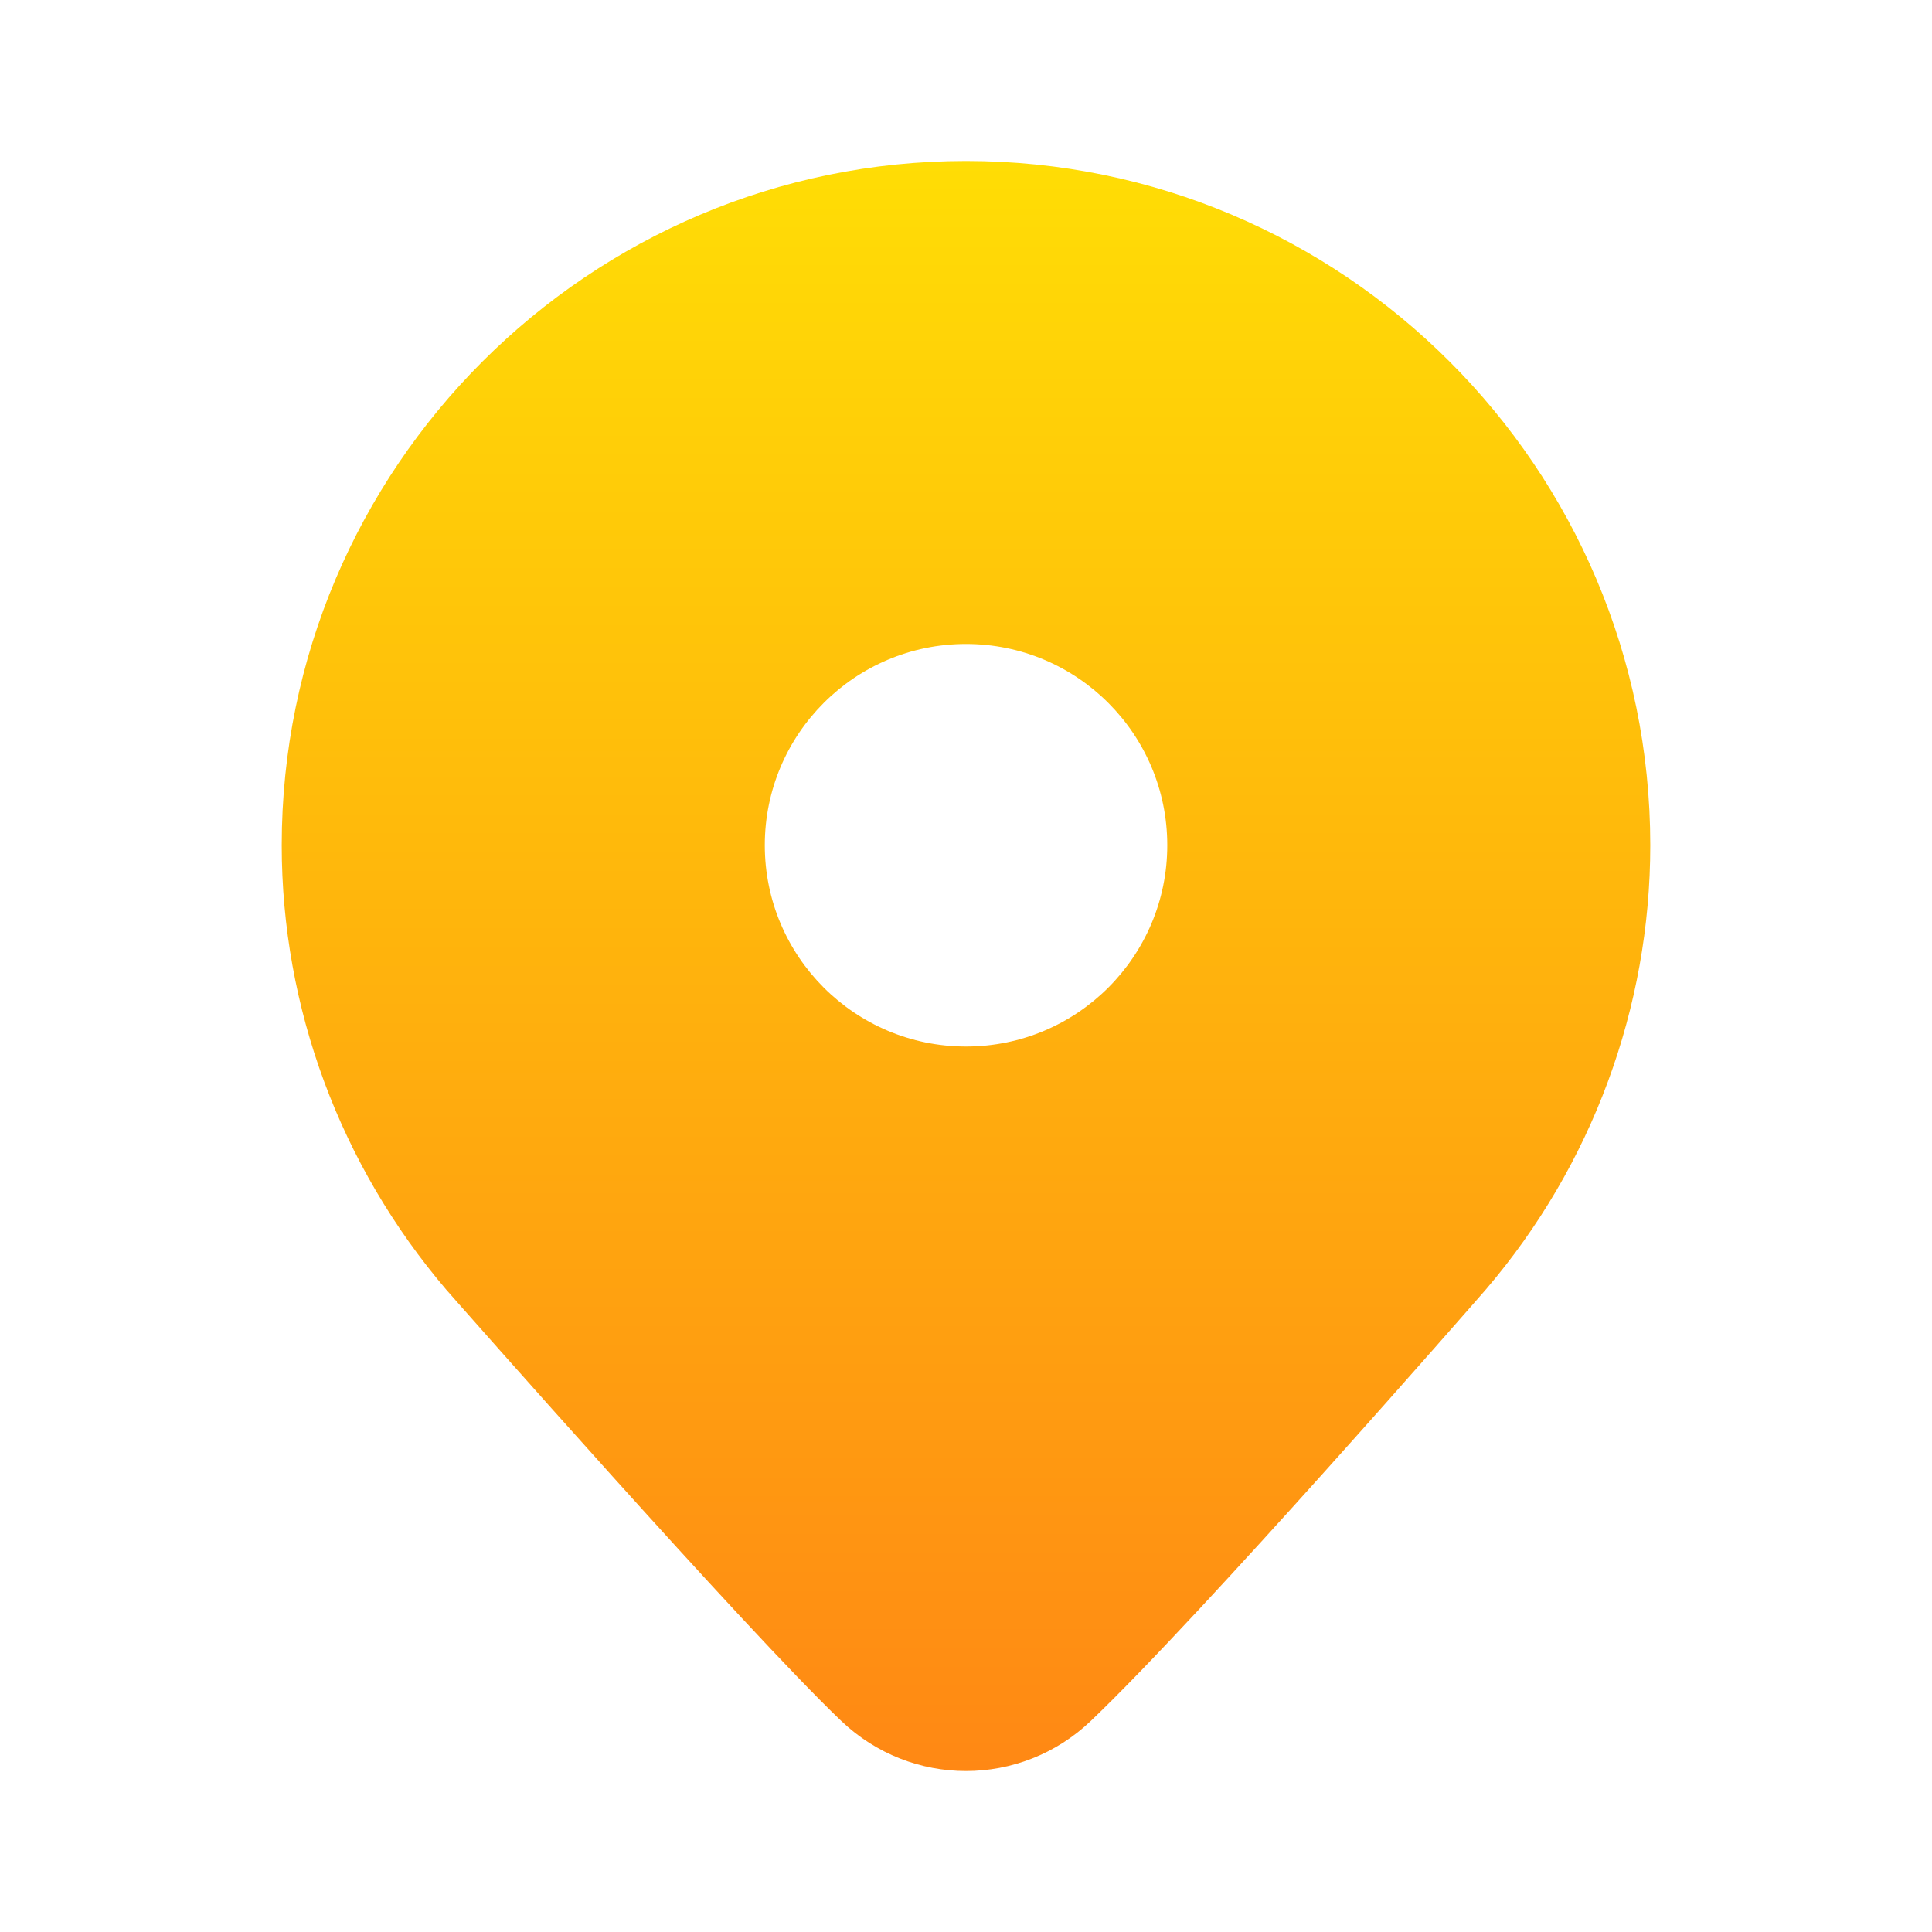 <svg width="28" height="28" viewBox="0 0 28 28" fill="none" xmlns="http://www.w3.org/2000/svg">
<g id="Location">
<path id="Vector" d="M14 2.333C8.532 2.333 4.083 6.782 4.083 12.25C4.083 14.604 4.929 16.889 6.471 18.695C6.647 18.895 10.803 23.617 12.192 24.941C12.699 25.424 13.349 25.667 14 25.667C14.651 25.667 15.302 25.424 15.809 24.941C17.423 23.401 21.365 18.883 21.537 18.685C23.072 16.889 23.917 14.604 23.917 12.25C23.917 6.782 19.468 2.333 14 2.333ZM14 15.167C12.39 15.167 11.084 13.861 11.084 12.25C11.084 10.639 12.39 9.333 14 9.333C15.611 9.333 16.917 10.639 16.917 12.25C16.917 13.861 15.611 15.167 14 15.167Z" fill="url(#paint0_linear_167_506)"/>
</g>
<defs>
<linearGradient id="paint0_linear_167_506" x1="14" y1="2.333" x2="14" y2="25.667" gradientUnits="userSpaceOnUse">
<stop stop-color="#FFDD05"/>
<stop offset="1" stop-color="#FF8814"/>
</linearGradient>
</defs>
</svg>
